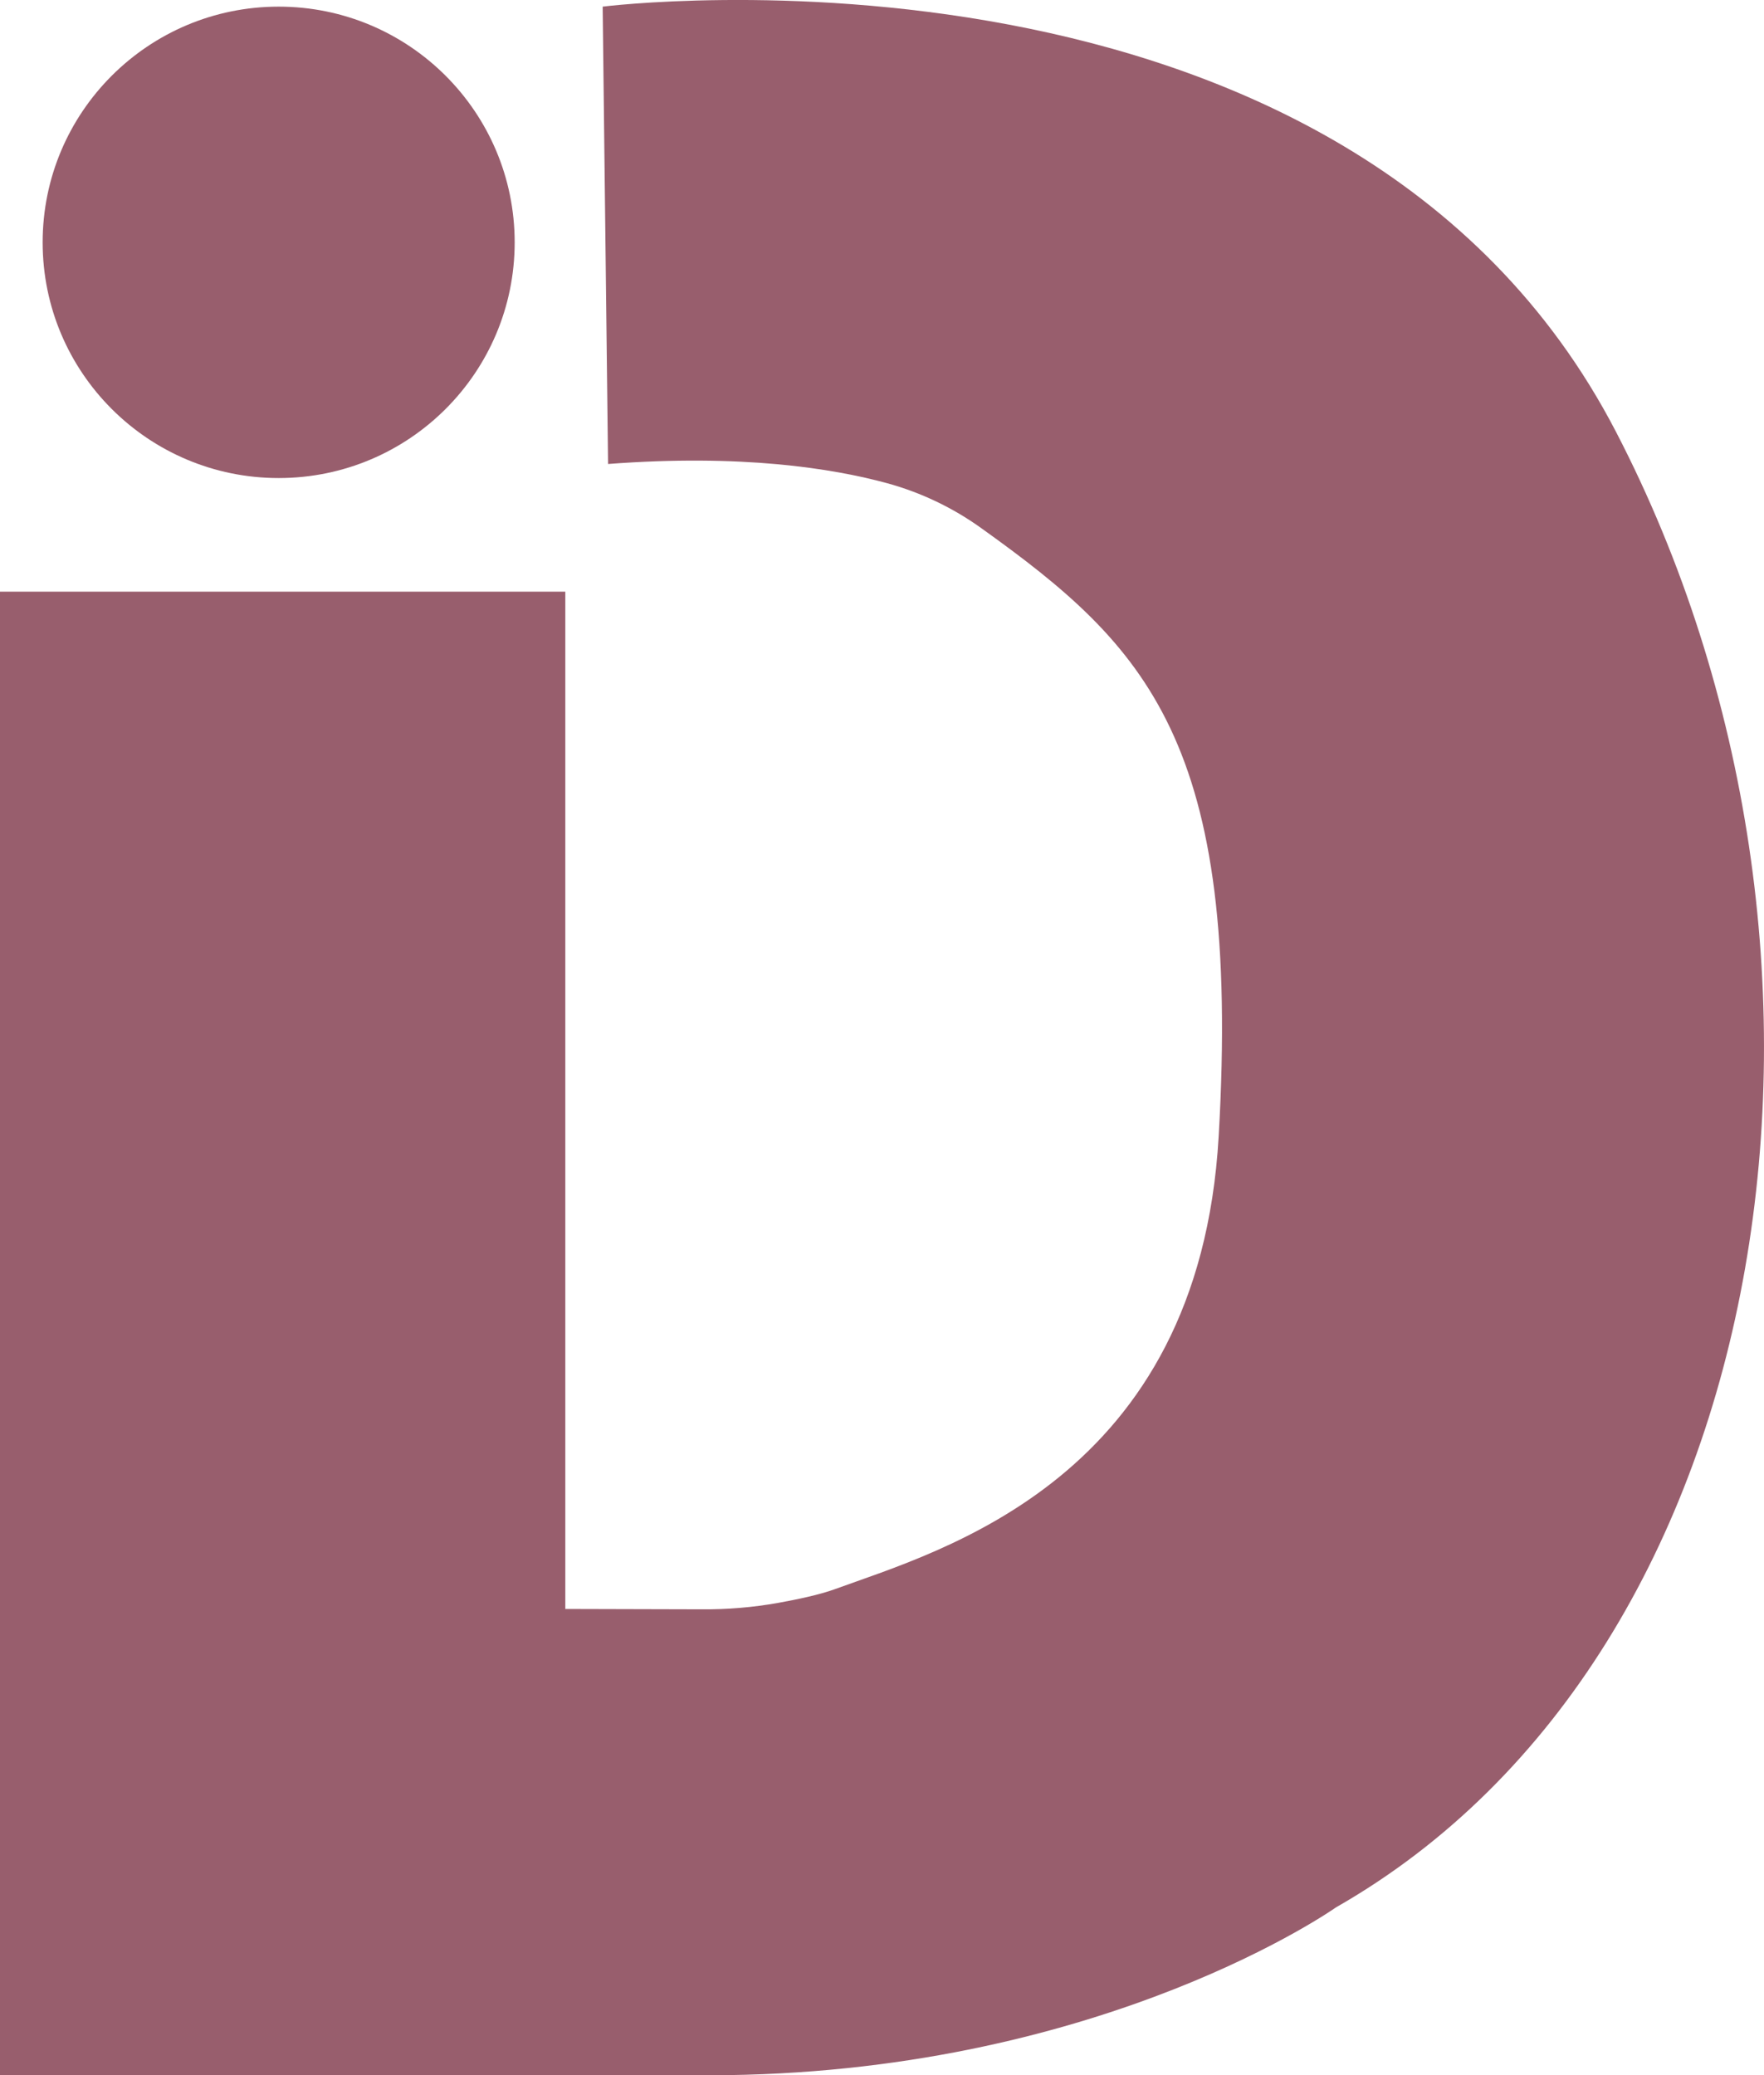 <svg width="34" height="40" viewBox="0 0 34 40" fill="none" xmlns="http://www.w3.org/2000/svg">
<path d="M5.371 9.215C7.884 9.215 9.92 7.181 9.92 4.672C9.92 2.163 7.884 0.128 5.371 0.128C2.859 0.128 0.822 2.163 0.822 4.672C0.822 7.181 2.859 9.215 5.371 9.215Z" fill="#985E6D"/>
<path d="M0 11.405H10.896V31.014L13.525 31.021C14.018 31.025 14.509 30.984 14.994 30.898C15.373 30.83 15.8 30.739 16.088 30.634C18.146 29.883 23.108 28.52 23.489 21.907C23.93 14.293 22.093 12.456 18.907 10.176C18.36 9.784 17.747 9.492 17.098 9.314C16.035 9.025 14.286 8.749 11.72 8.944L11.616 0.128C11.616 0.128 25.957 -1.686 31.148 8.325C36.34 18.337 34.386 31.838 25.751 36.766C25.751 36.766 21.331 39.897 14.032 40H0V11.405Z" fill="#985E6D"/>
</svg>
